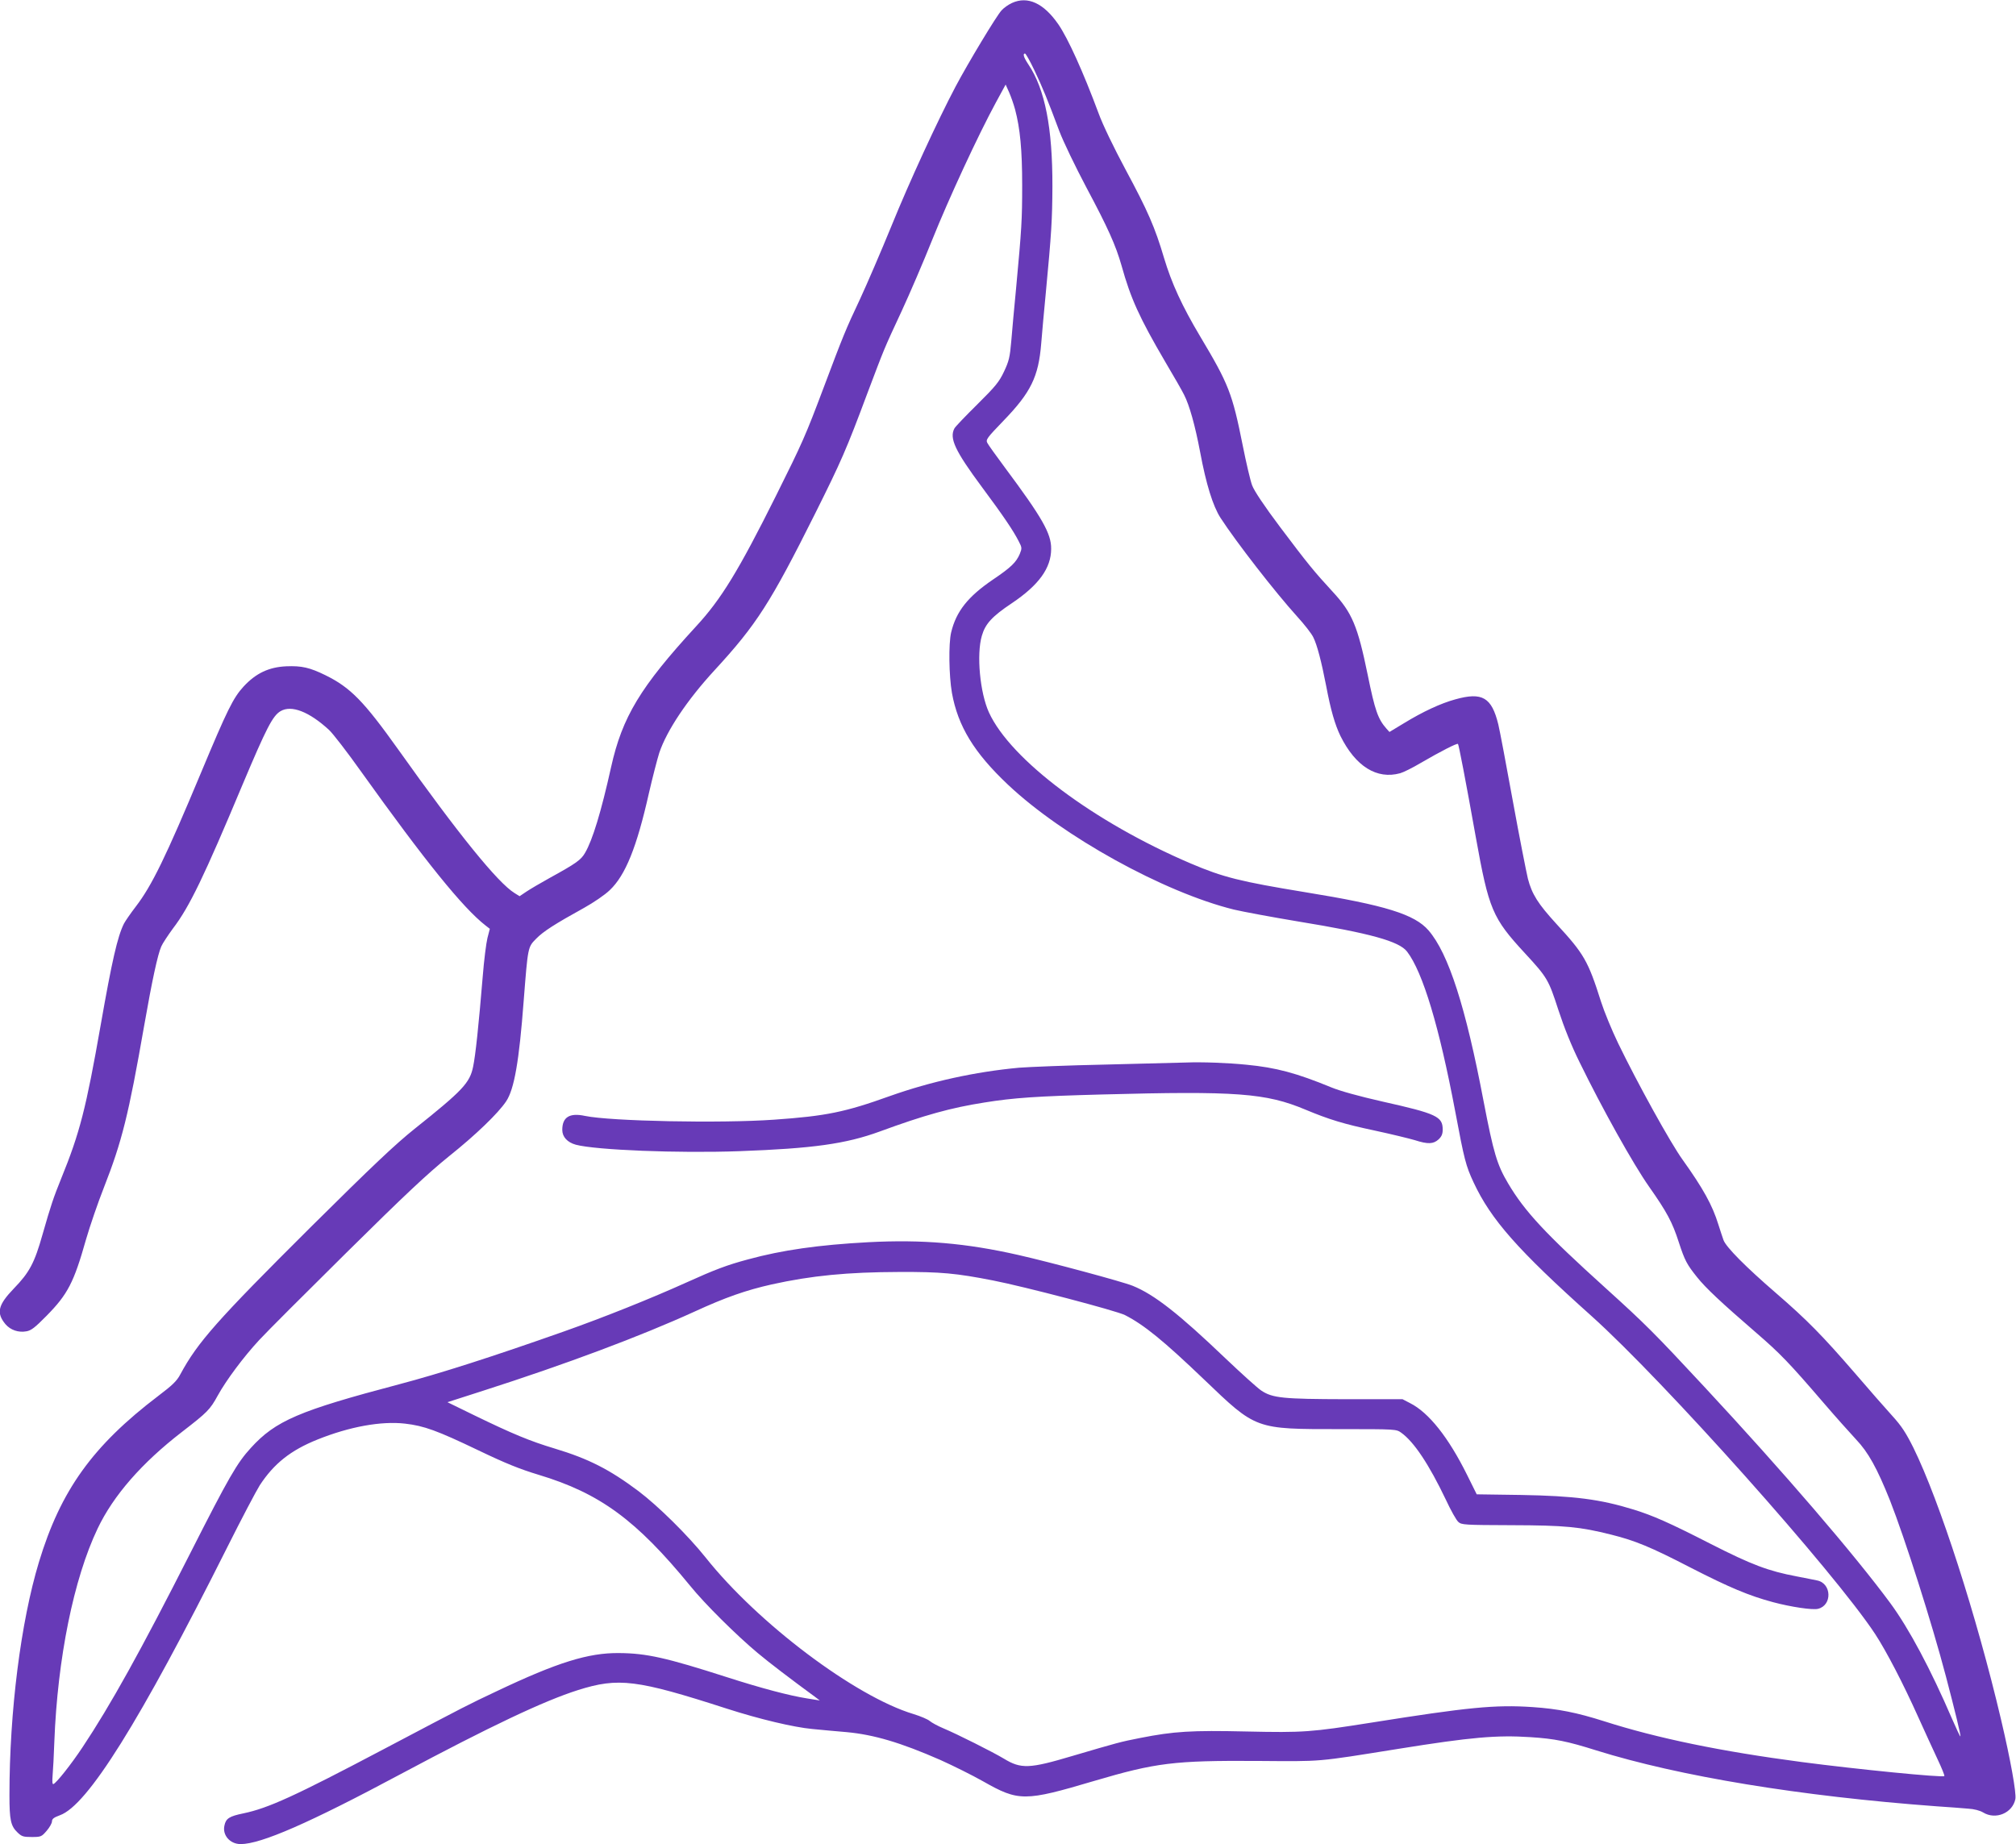 <?xml version="1.0" standalone="no"?>
<!DOCTYPE svg PUBLIC "-//W3C//DTD SVG 20010904//EN"
 "http://www.w3.org/TR/2001/REC-SVG-20010904/DTD/svg10.dtd">
<svg version="1.0" xmlns="http://www.w3.org/2000/svg"
 width="1280pt" height="1171pt" viewBox="0 0 1280 1171"
 preserveAspectRatio="xMidYMid meet">
<g transform="translate(0,1171) scale(0.1,-0.1)"
fill="#673ab7" stroke="none">
<path d="M6425 11691 c-22 -10 -52 -31 -66 -47 -32 -34 -213 -335 -292 -484
-114 -216 -293 -604 -407 -885 -65 -159 -155 -368 -199 -463 -92 -195 -108
-235 -231 -562 -116 -308 -134 -349 -303 -688 -238 -477 -348 -657 -507 -829
-354 -385 -469 -575 -540 -894 -63 -284 -118 -464 -165 -544 -26 -46 -58 -68
-225 -160 -58 -32 -124 -71 -148 -87 l-43 -29 -32 20 c-106 65 -357 375 -738
911 -219 307 -303 394 -464 473 -98 48 -150 60 -247 56 -111 -5 -193 -44 -271
-128 -67 -73 -104 -149 -270 -546 -226 -541 -313 -719 -415 -852 -33 -43 -66
-91 -75 -108 -41 -82 -76 -236 -147 -640 -94 -535 -133 -688 -252 -980 -48
-119 -64 -165 -118 -354 -51 -181 -83 -241 -182 -343 -101 -105 -113 -155 -53
-227 32 -37 82 -54 132 -45 31 5 55 24 128 98 135 137 174 212 251 485 25 86
76 235 114 331 114 291 156 458 255 1025 51 291 86 453 109 505 8 19 42 70 74
114 105 137 198 331 443 916 151 358 190 434 240 464 69 41 182 -3 308 -119
24 -22 116 -141 204 -265 407 -569 646 -865 790 -977 l27 -21 -15 -58 c-8 -32
-22 -142 -30 -244 -26 -314 -46 -502 -61 -573 -21 -104 -67 -152 -374 -397
-120 -96 -266 -234 -654 -619 -599 -596 -721 -734 -831 -938 -22 -42 -50 -69
-140 -137 -417 -317 -620 -600 -758 -1056 -115 -380 -187 -948 -187 -1480 0
-156 8 -195 51 -236 27 -26 37 -29 91 -29 58 0 62 2 94 39 19 22 34 49 34 60
0 16 12 25 50 39 175 62 507 593 1063 1702 91 182 184 358 206 393 90 138 197
223 367 291 204 82 404 118 555 101 122 -14 204 -44 465 -169 175 -84 265
-120 384 -156 388 -117 619 -286 962 -705 93 -115 294 -314 428 -426 70 -59
213 -168 366 -280 l29 -22 -81 13 c-113 18 -288 64 -509 135 -383 123 -510
152 -685 153 -194 2 -391 -59 -778 -243 -186 -88 -169 -79 -721 -370 -561
-296 -728 -372 -886 -405 -88 -18 -111 -32 -120 -77 -14 -61 35 -118 103 -118
129 0 436 134 1017 445 566 302 907 464 1125 533 257 81 372 67 945 -118 208
-67 424 -118 541 -129 60 -6 159 -15 219 -20 173 -16 343 -66 596 -177 80 -36
201 -96 270 -135 227 -129 264 -129 706 2 393 116 509 130 1033 127 425 -3
368 -8 900 77 461 74 622 88 838 74 154 -10 233 -26 417 -84 528 -165 1295
-291 2160 -355 77 -5 168 -12 201 -15 38 -2 75 -12 95 -24 80 -49 187 -4 205
85 7 39 -30 246 -91 505 -154 655 -390 1387 -556 1725 -48 96 -75 138 -136
205 -42 46 -146 165 -231 264 -211 244 -307 342 -507 515 -191 165 -315 290
-332 335 -6 17 -21 62 -33 100 -38 123 -97 229 -227 411 -76 105 -286 485
-409 739 -40 83 -89 202 -109 265 -82 259 -108 303 -282 492 -118 129 -156
189 -182 288 -10 42 -54 264 -96 495 -42 231 -83 449 -92 485 -42 172 -102
207 -273 159 -92 -25 -206 -78 -327 -152 l-91 -55 -19 21 c-54 61 -73 115
-119 341 -64 312 -99 395 -223 529 -117 127 -158 177 -331 407 -103 137 -167
233 -180 268 -11 29 -38 144 -60 255 -66 330 -89 388 -270 691 -115 193 -181
337 -229 497 -58 196 -103 299 -245 563 -74 138 -145 285 -171 357 -99 266
-194 475 -255 564 -93 135 -195 182 -295 136z m143 -428 c53 -112 83 -185 158
-386 25 -66 101 -224 173 -360 135 -253 185 -364 222 -494 58 -208 112 -328
277 -610 56 -94 110 -189 120 -210 34 -66 70 -195 102 -364 38 -204 81 -342
129 -417 102 -157 347 -472 487 -627 45 -49 91 -108 102 -131 24 -47 52 -154
82 -309 29 -154 56 -247 91 -319 96 -193 231 -277 379 -236 19 5 78 34 130 65
129 75 231 127 237 121 5 -5 47 -222 113 -591 83 -461 105 -514 313 -739 142
-154 149 -167 211 -358 37 -113 83 -228 135 -333 144 -295 340 -646 441 -790
114 -162 148 -226 189 -353 38 -117 52 -142 116 -222 55 -69 152 -160 380
-357 147 -127 206 -188 425 -443 73 -85 166 -189 205 -231 77 -81 133 -182
215 -387 95 -242 265 -775 355 -1117 58 -221 96 -377 92 -381 -2 -2 -25 47
-52 109 -137 318 -274 575 -393 737 -228 309 -677 832 -1182 1375 -316 340
-373 397 -625 625 -383 346 -515 488 -620 666 -70 118 -92 192 -155 519 -114
601 -223 940 -350 1087 -88 102 -274 160 -786 243 -408 67 -518 94 -724 182
-612 261 -1143 658 -1281 959 -57 125 -80 368 -45 487 22 76 65 123 191 207
171 115 249 223 249 345 1 97 -57 198 -293 515 -55 74 -106 145 -112 157 -11
21 -4 31 102 141 174 180 223 279 240 492 5 63 18 207 29 320 36 380 41 464
42 675 1 373 -47 618 -152 775 -30 45 -38 70 -22 70 5 0 32 -48 60 -107z
m-123 -248 c32 -121 45 -257 45 -480 0 -221 -3 -272 -39 -660 -11 -115 -25
-264 -30 -329 -9 -105 -15 -129 -46 -195 -31 -66 -54 -94 -170 -209 -74 -73
-139 -141 -145 -152 -34 -63 4 -143 176 -375 133 -179 199 -276 233 -344 20
-38 20 -43 6 -78 -23 -54 -56 -86 -170 -163 -159 -108 -234 -202 -266 -336
-17 -73 -14 -274 5 -384 38 -211 140 -379 355 -582 348 -329 990 -684 1436
-794 55 -13 237 -47 405 -75 459 -75 644 -126 694 -192 100 -131 204 -476 306
-1017 57 -304 67 -343 116 -448 110 -236 281 -430 749 -849 459 -412 1539
-1622 1800 -2018 72 -110 179 -316 275 -530 40 -88 94 -207 121 -264 27 -57
47 -106 44 -109 -10 -11 -555 43 -905 89 -516 68 -917 151 -1255 259 -173 55
-292 79 -455 90 -237 16 -409 -1 -1025 -99 -380 -60 -428 -64 -790 -56 -351 8
-462 1 -675 -41 -128 -25 -144 -30 -430 -114 -275 -82 -327 -84 -437 -17 -72
43 -295 155 -383 192 -36 15 -74 36 -86 46 -12 11 -59 31 -105 45 -370 112
-987 576 -1319 994 -111 139 -301 327 -427 422 -183 137 -316 205 -532 270
-156 47 -265 92 -508 210 l-172 84 227 73 c527 169 999 346 1341 502 198 91
327 136 491 173 253 56 481 78 810 79 265 1 360 -8 595 -54 196 -38 783 -192
838 -220 121 -62 244 -162 501 -408 334 -320 323 -316 866 -316 353 0 355 0
387 -23 81 -58 176 -201 283 -425 31 -67 67 -131 79 -141 20 -19 40 -20 339
-21 339 -1 433 -10 632 -60 152 -38 250 -78 505 -210 246 -126 370 -178 523
-219 112 -30 252 -51 285 -42 91 22 87 161 -5 180 -12 3 -72 14 -131 26 -180
34 -286 74 -547 207 -264 135 -365 179 -487 217 -214 66 -377 87 -717 93
l-280 4 -61 123 c-118 238 -243 396 -362 456 l-48 25 -360 0 c-399 1 -465 7
-537 55 -24 16 -126 108 -228 205 -297 284 -452 405 -588 460 -63 26 -524 150
-727 196 -331 75 -608 99 -951 81 -317 -17 -548 -50 -764 -109 -135 -36 -213
-66 -390 -146 -228 -103 -528 -223 -780 -312 -453 -160 -787 -267 -1045 -335
-636 -168 -785 -231 -943 -405 -87 -95 -139 -185 -382 -664 -318 -627 -509
-970 -686 -1236 -73 -110 -166 -227 -185 -234 -7 -2 -8 17 -5 55 3 33 8 129
11 214 20 528 123 1036 275 1354 100 210 281 417 535 613 163 126 178 141 228
232 53 96 162 243 263 352 43 47 293 297 554 555 373 369 513 500 650 611 174
139 314 275 364 350 51 77 82 253 111 638 27 344 26 340 79 394 46 47 118 93
306 197 59 33 130 81 162 112 99 94 171 272 248 615 23 100 53 216 66 257 48
142 177 335 350 523 268 291 356 429 640 997 165 331 197 403 332 765 109 288
101 271 217 520 51 110 139 315 195 455 104 259 291 663 403 869 l62 114 22
-49 c12 -27 29 -76 38 -109z"/>
<path d="M7530 4963 c-41 -1 -271 -7 -510 -13 -239 -5 -487 -15 -550 -20 -280
-26 -561 -88 -820 -180 -284 -102 -405 -127 -735 -150 -340 -24 -1038 -10
-1201 24 -98 21 -144 -8 -144 -89 0 -44 32 -79 86 -94 128 -34 652 -55 1038
-41 466 17 676 46 892 125 283 104 453 151 664 184 185 30 334 40 745 51 857
23 1042 9 1293 -96 151 -63 242 -91 440 -133 107 -23 221 -51 255 -61 84 -27
118 -25 151 5 19 18 26 34 26 62 0 83 -38 101 -382 178 -150 34 -269 67 -325
90 -221 91 -351 126 -539 144 -119 12 -282 18 -384 14z"/>
</g>
</svg>
